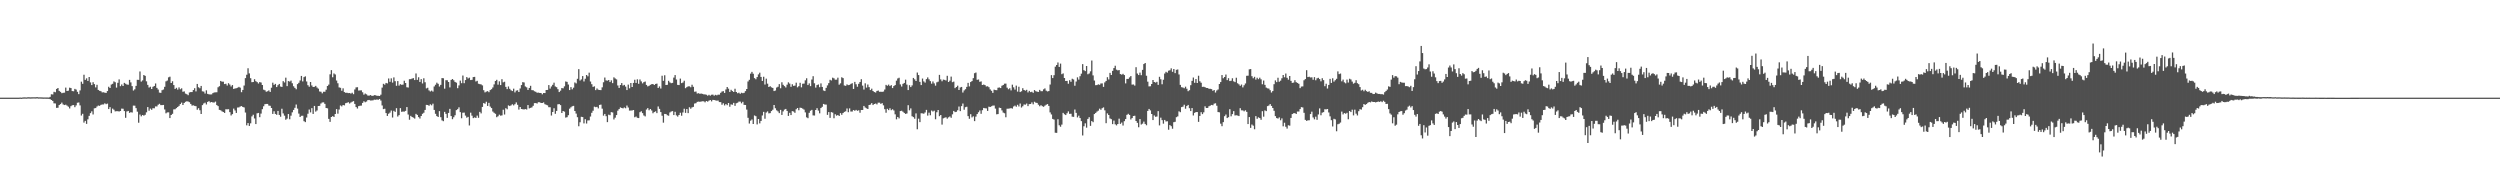 <svg xmlns="http://www.w3.org/2000/svg" width="1920" height="150"><path fill="#4f4f4f" d="M0 75h1v1H0zM1 75h1v1H1zM2 75h1v1H2zM3 75h1v1H3zM4 75h1v1H4zM5 75h1v1H5zM6 75h1v1H6zM7 75h1v1H7zM8 75h1v1H8zM9 75h1v1H9zM10 75h1v1H10zM11 75h1v1H11zM12 75h1v1H12zM13 75h1v1H13zM14 75h1v1H14zM15 74.892h1v1H15zM16 74.986h1v1H16zM17 74.84h1v1H17zM18 74.771h1v1H18zM19 74.78h1v1H19zM20 74.835h1v1H20zM21 74.664h1v1H21zM22 74.709h1v1H22zM23 74.757h1v1H23zM24 74.707h1v1H24zM25 74.696h1v1H25zM26 74.686h1v1H26zM27 74.723h1v1H27zM28 74.57h1v1H28zM29 74.757h1v1H29zM30 74.744h1v1H30zM31 74.773h1v1H31zM32 74.819h1v1H32zM33 74.854h1v1H33zM34 74.847h1v1H34zM35 74.858h1v1H35zM36 74.856h1v1H36zM37 74.915h1v1H37zM38 74.4h1v1.712H38zM39 72.407h1v4.397H39zM40 72.572h1v4.932H40zM41 70.486h1v8.872H41zM42 70.873h1v8.606H42zM43 68.285h1v14.543H43zM44 67.561h1v15.159H44zM45 69.777h1v10.929H45zM46 70.567h1v9.334H46zM47 71.587h1v7.212H47zM48 71.272h1v8.936H48zM49 71.155h1v9.533H49zM50 67.284h1v13.122H50zM51 69.868h1v11.22H51zM52 69.63h1v12.305H52zM53 67.339h1v15.965H53zM54 67.614h1v13.962H54zM55 69.933h1v10.895H55zM56 70.095h1v10.597H56zM57 68.225h1v14.086H57zM58 68.832h1v12.113H58zM59 70.48h1v8.4H59zM60 72.279h1v6.416H60zM61 69.424h1v11.513H61zM62 62.707h1v26.001H62zM63 64.371h1v23.03H63zM64 57.41h1v36.768H64zM65 61.347h1v31.504H65zM66 60.159h1v34.981H66zM67 62.18h1v29.455H67zM68 59.111h1v29.888H68zM69 63.279h1v23.621H69zM70 65.341h1v20.153H70zM71 63.146h1v24.754H71zM72 64.59h1v18.624H72zM73 67.129h1v15.862H73zM74 65.108h1v16.686H74zM75 69.049h1v12.016H75zM76 69.743h1v11.559H76zM77 70.036h1v10.513H77zM78 70.965h1v9.258H78zM79 70.866h1v9.357H79zM80 71.171h1v8.174H80zM81 71.393h1v8.634H81zM82 69.946h1v9.615H82zM83 66.609h1v17.139H83zM84 67.57h1v14.71H84zM85 64.895h1v22.03H85zM86 64.373h1v19.018H86zM87 62.494h1v21.758H87zM88 63.178h1v22.394H88zM89 67.257h1v18.121H89zM90 63.593h1v21.806H90zM91 61.002h1v24.635H91zM92 66.186h1v19.048H92zM93 64.886h1v18.498H93zM94 66.039h1v17.487H94zM95 63.652h1v21.673H95zM96 64.297h1v26.171H96zM97 64.922h1v20.678H97zM98 65.085h1v20.089H98zM99 61.338h1v25.347H99zM100 63.297h1v22.886H100zM101 66.138h1v20.286H101zM102 69.553h1v11.559H102zM103 68.587h1v12.566H103zM104 65.925h1v17.1H104zM105 61.299h1v24.472H105zM106 61.315h1v32.928H106zM107 54.865h1v33.088H107zM108 62.659h1v26.69H108zM109 61.768h1v26.571H109zM110 57.596h1v31.261H110zM111 58.246h1v29.922H111zM112 62.441h1v23.854H112zM113 65.202h1v17.031H113zM114 67.202h1v17.865H114zM115 66.6h1v16.814H115zM116 68.351h1v15.981H116zM117 66.653h1v16.441H117zM118 66.064h1v17.127H118zM119 64.119h1v17.578H119zM120 67.458h1v14.282H120zM121 68.745h1v11.685H121zM122 71.132h1v8.563H122zM123 71.347h1v9.4H123zM124 69.253h1v11.501H124zM125 68.77h1v11.81H125zM126 66.657h1v17.43H126zM127 62.487h1v24.527H127zM128 61.874h1v24.429H128zM129 59.379h1v26.889H129zM130 58.882h1v31.785H130zM131 63.766h1v24.573H131zM132 62.409h1v24.981H132zM133 65.346h1v18.679H133zM134 68.301h1v15.621H134zM135 67.447h1v15.612H135zM136 68.8h1v13.401H136zM137 67.124h1v14.177H137zM138 68.557h1v11.392H138zM139 67.815h1v10.984H139zM140 70.448h1v10.172H140zM141 70.203h1v8.869H141zM142 71.906h1v6.281H142zM143 72.35h1v5.413H143zM144 73.112h1v4.871H144zM145 71.013h1v7.485H145zM146 70.711h1v9.117H146zM147 70.72h1v10.389H147zM148 69.184h1v11.721H148zM149 67.724h1v13.557H149zM150 70.191h1v11.385H150zM151 64.444h1v19.837H151zM152 67.026h1v16.079H152zM153 67.77h1v16.889H153zM154 65.991h1v21.568H154zM155 70.132h1v10.595H155zM156 70.342h1v9.114H156zM157 71.848h1v6.976H157zM158 69.365h1v10.888H158zM159 72.068h1v6.196H159zM160 72.427h1v5.241H160zM161 72.533h1v6.182H161zM162 72.48h1v5.853H162zM163 71.51h1v7.198H163zM164 71.001h1v7.723H164zM165 70.93h1v7.102H165zM166 70.876h1v9.824H166zM167 67.01h1v14.516H167zM168 66.225h1v18.132H168zM169 62.139h1v22.541H169zM170 62.737h1v22.776H170zM171 62.743h1v23.25H171zM172 64.57h1v22.177H172zM173 64.327h1v19.602H173zM174 65.668h1v18.315H174zM175 63.904h1v19.963H175zM176 64.931h1v21.197H176zM177 66.399h1v22.303H177zM178 65.307h1v22.323H178zM179 68.285h1v15.136H179zM180 67.941h1v16.88H180zM181 67.758h1v18.952H181zM182 67.401h1v15.193H182zM183 66.714h1v15.768H183zM184 67.335h1v14.491H184zM185 70.814h1v10.643H185zM186 69.051h1v13.143H186zM187 65.696h1v16.823H187zM188 60.006h1v26.4H188zM189 57.406h1v38.83H189zM190 52.444h1v42.067H190zM191 56.36h1v40.343H191zM192 60.077h1v34.633H192zM193 63.153h1v26.221H193zM194 62.968h1v25.152H194zM195 60.83h1v30.147H195zM196 62.373h1v32.886H196zM197 63.091h1v23.969H197zM198 64.156h1v22.582H198zM199 63.034h1v26.974H199zM200 63.377h1v23.843H200zM201 65.273h1v18.611H201zM202 68.845h1v12.751H202zM203 69.312h1v10.703H203zM204 70.475h1v9.352H204zM205 70.079h1v9.751H205zM206 69.406h1v11.721H206zM207 70.585h1v10.659H207zM208 67.387h1v15.564H208zM209 63.506h1v24.012H209zM210 65.156h1v20.284H210zM211 64.398h1v23.09H211zM212 66.843h1v21.314H212zM213 65.456h1v19.753H213zM214 64.471h1v23.813H214zM215 66.447h1v23.2H215zM216 66.763h1v16.729H216zM217 62.318h1v24.747H217zM218 63.309h1v25.521H218zM219 59.624h1v32.348H219zM220 66.172h1v24.91H220zM221 62.276h1v25.301H221zM222 62.695h1v28.883H222zM223 61.878h1v26.933H223zM224 63.95h1v22.332H224zM225 66.229h1v18.224H225zM226 67.472h1v15.333H226zM227 68.578h1v11.691H227zM228 64.613h1v18.791H228zM229 63.577h1v23.678H229zM230 61.814h1v28.05H230zM231 58.312h1v30.6H231zM232 62.528h1v26.377H232zM233 59.241h1v33.864H233zM234 58.621h1v35.189H234zM235 62.588h1v27.677H235zM236 65.451h1v21.877H236zM237 66.589h1v17.53H237zM238 62.965h1v23.369H238zM239 65.659h1v17.377H239zM240 66.82h1v20.7H240zM241 66.673h1v14.678H241zM242 65.945h1v19.751H242zM243 67.241h1v17.583H243zM244 68.09h1v13.303H244zM245 70.239h1v11.09H245zM246 70.473h1v9.018H246zM247 71.674h1v7.002H247zM248 70.457h1v8.139H248zM249 70.45h1v9.323H249zM250 68.855h1v14.106H250zM251 66.039h1v17.164H251zM252 64.982h1v26.322H252zM253 57.101h1v36.484H253zM254 53.858h1v35.992H254zM255 59.356h1v29.812H255zM256 56.419h1v33.367H256zM257 57.179h1v30.352H257zM258 61.858h1v21.961H258zM259 63.963h1v23.353H259zM260 67.142h1v16.96H260zM261 67.419h1v13.598H261zM262 69.667h1v12.037H262zM263 67.827h1v12.797H263zM264 70.686h1v10.245H264zM265 71.265h1v7.979H265zM266 71.244h1v7.709H266zM267 71.507h1v6.958H267zM268 71.429h1v8.082H268zM269 71.862h1v6.862H269zM270 71.226h1v6.921H270zM271 72.338h1v5.338H271zM272 68.687h1v11.117H272zM273 67.136h1v15.072H273zM274 66.946h1v16.393H274zM275 69.55h1v11.971H275zM276 69.436h1v11.781H276zM277 69.356h1v11.762H277zM278 70.885h1v8.178H278zM279 72.686h1v5.097H279zM280 71.846h1v6.67H280zM281 72.427h1v5.528H281zM282 73.363h1v3.541H282zM283 73.496h1v3.234H283zM284 73.02h1v4.177H284zM285 73.531h1v3.646H285zM286 73.613h1v3.454H286zM287 73.075h1v3.49H287zM288 73.176h1v3.477H288zM289 73.553h1v2.829H289zM290 73.567h1v3.085H290zM291 73.707h1v2.339H291zM292 72.716h1v4.5H292zM293 67.291h1v13.724H293zM294 64.339h1v19.492H294zM295 65.021h1v18.492H295zM296 63.673h1v23.179H296zM297 64.062h1v24.992H297zM298 60.281h1v27.056H298zM299 62.842h1v23.66H299zM300 60.146h1v24.758H300zM301 63.457h1v26.828H301zM302 59.422h1v25.69H302zM303 62.37h1v23.525H303zM304 65.895h1v17.208H304zM305 62.247h1v27.26H305zM306 65.755h1v22.683H306zM307 64.65h1v18.4H307zM308 65.126h1v20.721H308zM309 64.975h1v20.691H309zM310 61.986h1v23.74H310zM311 63.739h1v21.417H311zM312 67.001h1v15.244H312zM313 67.241h1v20.726H313zM314 60.821h1v31.149H314zM315 60.775h1v28.217H315zM316 60.322h1v29.515H316zM317 60.02h1v30.357H317zM318 61.501h1v29.583H318zM319 56.435h1v31.034H319zM320 61.361h1v26.915H320zM321 59.344h1v30.627H321zM322 62.908h1v28.144H322zM323 60.77h1v28.338H323zM324 64.103h1v23.291H324zM325 60.086h1v26.487H325zM326 63.203h1v21.231H326zM327 67.893h1v12.65H327zM328 67.355h1v13.289H328zM329 69.411h1v11.865H329zM330 70.237h1v9.915H330zM331 69.559h1v11.318H331zM332 70.354h1v9.249H332zM333 66.422h1v17.986H333zM334 65.064h1v22.355H334zM335 63.483h1v25.674H335zM336 64.384h1v25.466H336zM337 66.465h1v18.897H337zM338 65.179h1v24.846H338zM339 59.944h1v32.525H339zM340 60.111h1v32.992H340zM341 68.115h1v17.803H341zM342 61.617h1v25.811H342zM343 61.62h1v28.899H343zM344 62.972h1v23.758H344zM345 67.122h1v16.493H345zM346 61.393h1v27.727H346zM347 60.67h1v30.897H347zM348 61.654h1v28.389H348zM349 62.926h1v25.592H349zM350 63.51h1v21.073H350zM351 67.76h1v16.091H351zM352 65.598h1v16.855H352zM353 61.897h1v24.216H353zM354 63.899h1v26.931H354zM355 58.01h1v28.549H355zM356 63.876h1v22.612H356zM357 61.487h1v27.301H357zM358 59.168h1v31.204H358zM359 60.244h1v29.528H359zM360 59.642h1v36.722H360zM361 61.482h1v25.061H361zM362 61.301h1v27.521H362zM363 59.209h1v31.54H363zM364 59.013h1v31.126H364zM365 62.547h1v28.039H365zM366 62.064h1v26.706H366zM367 64.297h1v26.159H367zM368 64.627h1v21.268H368zM369 64.824h1v22.266H369zM370 65.598h1v16.523H370zM371 69.25h1v9.918H371zM372 70.96h1v8.693H372zM373 70.363h1v7.768H373zM374 69.967h1v11.369H374zM375 70.832h1v8.187H375zM376 69.164h1v12.68H376zM377 68.53h1v14.477H377zM378 67.165h1v18.473H378zM379 64.833h1v21.806H379zM380 62.222h1v25.193H380zM381 61.267h1v28.725H381zM382 65.041h1v24.266H382zM383 62.446h1v25.615H383zM384 65.325h1v23.52H384zM385 60.814h1v27.819H385zM386 63.21h1v21.073H386zM387 62.769h1v25.203H387zM388 66.726h1v16.352H388zM389 68.477h1v15.464H389zM390 66.392h1v14.552H390zM391 68.195h1v13.284H391zM392 69.34h1v11.63H392zM393 69.942h1v10.151H393zM394 68.088h1v12.861H394zM395 70.983h1v9.066H395zM396 69.58h1v9.052H396zM397 69.333h1v11.147H397zM398 70.681h1v13.481H398zM399 67.948h1v14.232H399zM400 65.353h1v18.336H400zM401 63.08h1v20.858H401zM402 63.313h1v20.737H402zM403 66.422h1v17.322H403zM404 67.056h1v17.047H404zM405 69.09h1v11.579H405zM406 67.554h1v15.708H406zM407 65.877h1v16.94H407zM408 69.241h1v13.236H408zM409 69.317h1v11.932H409zM410 70.116h1v9.094H410zM411 70.525h1v8.627H411zM412 71.214h1v8.286H412zM413 71.098h1v7.375H413zM414 71.386h1v7.178H414zM415 71.409h1v7.677H415zM416 72.457h1v6.645H416zM417 71.423h1v7.194H417zM418 71.484h1v8.549H418zM419 69.097h1v11.387H419zM420 69.051h1v11.831H420zM421 65.355h1v16.988H421zM422 68.049h1v14.326H422zM423 66.408h1v22.314H423zM424 65.137h1v20.858H424zM425 63.499h1v19.631H425zM426 66.385h1v21.025H426zM427 66.959h1v18.258H427zM428 68.507h1v11.618H428zM429 70.708h1v9.203H429zM430 69.64h1v11.085H430zM431 67.625h1v19.165H431zM432 67.829h1v17.411H432zM433 66.282h1v19.49H433zM434 62.549h1v27.789H434zM435 62.867h1v27.139H435zM436 64.922h1v23.539H436zM437 69.157h1v14.282H437zM438 66.93h1v15.498H438zM439 68.603h1v12.989H439zM440 67.351h1v13.957H440zM441 63.348h1v21.902H441zM442 64.039h1v23.202H442zM443 60.528h1v29.478H443zM444 53.085h1v43.877H444zM445 61.855h1v32.035H445zM446 61.002h1v28.682H446zM447 58.415h1v31.483H447zM448 62.59h1v32.181H448zM449 60.457h1v31.083H449zM450 57.594h1v37.258H450zM451 58.642h1v33.875H451zM452 55.822h1v36.578H452zM453 62.638h1v26.864H453zM454 64.652h1v21.968H454zM455 66.689h1v18.329H455zM456 66.28h1v15.617H456zM457 69.2h1v13.145H457zM458 67.953h1v14.122H458zM459 68.898h1v14.358H459zM460 69.099h1v11.485H460zM461 69.237h1v11.083H461zM462 67.046h1v16.425H462zM463 63.171h1v25.644H463zM464 59.53h1v27.977H464zM465 61.723h1v27.505H465zM466 61.972h1v31.804H466zM467 61.416h1v26.651H467zM468 63.039h1v25.425H468zM469 61.695h1v24.417H469zM470 63.867h1v22.515H470zM471 59.381h1v32.39H471zM472 60.267h1v30.105H472zM473 60.995h1v27.359H473zM474 65.639h1v19.336H474zM475 67.52h1v16.23H475zM476 65.259h1v17.205H476zM477 63.773h1v19.167H477zM478 65.673h1v17.569H478zM479 65.154h1v17.356H479zM480 66.522h1v16.635H480zM481 69.175h1v11.895H481zM482 64.989h1v17.581H482zM483 67.854h1v17.063H483zM484 63.769h1v21.119H484zM485 66.804h1v18.018H485zM486 63.702h1v20.771H486zM487 61.26h1v28.819H487zM488 63.698h1v25.818H488zM489 60.91h1v29.558H489zM490 64.346h1v26.306H490zM491 61.018h1v25.134H491zM492 62.503h1v22.941H492zM493 64.034h1v22.847H493zM494 63.084h1v25.617H494zM495 62.597h1v26.812H495zM496 65.22h1v18.892H496zM497 66.373h1v16.67H497zM498 65.888h1v18.787H498zM499 65.149h1v18.583H499zM500 64.666h1v20.176H500zM501 64.526h1v22.458H501zM502 65.257h1v20.806H502zM503 64.481h1v21.016H503zM504 64.227h1v22.664H504zM505 67.541h1v14.209H505zM506 66.367h1v17.253H506zM507 67.973h1v18.082H507zM508 58.179h1v30.698H508zM509 62.052h1v32.142H509zM510 57.82h1v29.657H510zM511 65.291h1v22.323H511zM512 65.135h1v23.401H512zM513 62.077h1v26.786H513zM514 63.3h1v23.062H514zM515 63.881h1v21.774H515zM516 63.627h1v21.714H516zM517 59.594h1v28.782H517zM518 57.644h1v28.199H518zM519 61.086h1v27.555H519zM520 65.154h1v24.392H520zM521 65.327h1v22.973H521zM522 60.374h1v26.214H522zM523 63.849h1v25.038H523zM524 63.405h1v22.955H524zM525 62h1v21.499H525zM526 67.719h1v18.961H526zM527 66.907h1v16.871H527zM528 66.3h1v20.588H528zM529 66.312h1v16.061H529zM530 67.005h1v16.516H530zM531 65.053h1v17.432H531zM532 66.678h1v15.42H532zM533 70.434h1v9.105H533zM534 70.28h1v8.981H534zM535 71.853h1v6.384H535zM536 71.59h1v6.45H536zM537 72.054h1v6.148H537zM538 71.839h1v6.152H538zM539 72.066h1v5.686H539zM540 72.457h1v5.386H540zM541 72.496h1v6.079H541zM542 72.736h1v4.843H542zM543 73.464h1v4.624H543zM544 72.787h1v4.523H544zM545 73.45h1v3.353H545zM546 72.768h1v5.09H546zM547 72.636h1v4.042H547zM548 73.469h1v3.31H548zM549 72.803h1v4.328H549zM550 73.194h1v4.099H550zM551 72.695h1v4.498H551zM552 72.686h1v5.697H552zM553 71.26h1v7.173H553zM554 70.294h1v10.149H554zM555 69.992h1v9.329H555zM556 71.393h1v9.599H556zM557 68.687h1v11.234H557zM558 66.804h1v13.978H558zM559 68.108h1v10.975H559zM560 70.58h1v11.389H560zM561 68.946h1v11.229H561zM562 69.962h1v10.492H562zM563 70.66h1v8.352H563zM564 68.15h1v13.14H564zM565 70.667h1v8.62H565zM566 71.647h1v7.249H566zM567 71.18h1v6.86H567zM568 72.054h1v5.976H568zM569 71.242h1v8.109H569zM570 71.583h1v6.596H570zM571 71.29h1v9.226H571zM572 69.974h1v10.645H572zM573 68.367h1v15.823H573zM574 62.54h1v27.91H574zM575 61.276h1v33.582H575zM576 56.6h1v36.07H576zM577 55.204h1v36.546H577zM578 56.653h1v38.556H578zM579 60.031h1v28.65H579zM580 60.899h1v28.354H580zM581 59.207h1v36.356H581zM582 57.113h1v34.262H582zM583 55.82h1v38.968H583zM584 59.084h1v33.809H584zM585 62.16h1v26.519H585zM586 58.939h1v26.981H586zM587 64.931h1v26.26H587zM588 60.404h1v26.043H588zM589 64.279h1v21.261H589zM590 66.831h1v20.234H590zM591 66.181h1v20.726H591zM592 67.092h1v18.228H592zM593 67.529h1v16.734H593zM594 69.919h1v10.723H594zM595 69.548h1v13.607H595zM596 67.25h1v17.507H596zM597 66.591h1v18.947H597zM598 64.634h1v22.259H598zM599 67.774h1v16.61H599zM600 63.199h1v25.056H600zM601 65.117h1v20.444H601zM602 66.161h1v18.018H602zM603 67.184h1v16.493H603zM604 65.016h1v20.195H604zM605 63.21h1v25.839H605zM606 64.229h1v22.408H606zM607 66.666h1v21.698H607zM608 64.725h1v20.641H608zM609 65.943h1v19.707H609zM610 65.737h1v20.888H610zM611 63.492h1v20.403H611zM612 67.056h1v15.878H612zM613 66.211h1v18.48H613zM614 63.57h1v19.112H614zM615 67.049h1v15.834H615zM616 64.3h1v19.16H616zM617 64.22h1v19.954H617zM618 61.693h1v24.651H618zM619 60.114h1v29.973H619zM620 65.327h1v25.438H620zM621 64.03h1v22.612H621zM622 66.126h1v18.927H622zM623 61.073h1v23.319H623zM624 58.546h1v30.092H624zM625 63.931h1v24.793H625zM626 67.278h1v17.178H626zM627 65.355h1v17.739H627zM628 64.886h1v20.043H628zM629 66.959h1v20.064H629zM630 64.032h1v18.945H630zM631 66.747h1v15.255H631zM632 69.486h1v10.341H632zM633 69.962h1v10.33H633zM634 67.486h1v12.863H634zM635 65.565h1v22.641H635zM636 63.821h1v22.243H636zM637 61.299h1v29.238H637zM638 61.803h1v24.33H638zM639 59.624h1v26.848H639zM640 60.148h1v30.7H640zM641 61.258h1v26.507H641zM642 61.187h1v27.649H642zM643 59.631h1v28.7H643zM644 65.009h1v24.083H644zM645 63.979h1v22.93H645zM646 59.333h1v28.851H646zM647 59.981h1v26.828H647zM648 65.63h1v20.295H648zM649 65.929h1v19.572H649zM650 64.835h1v18.487H650zM651 65.403h1v20.79H651zM652 65.199h1v18.057H652zM653 64.398h1v21.245H653zM654 63.885h1v21.799H654zM655 68.287h1v16.219H655zM656 62.867h1v22.218H656zM657 64.728h1v19.631H657zM658 66.602h1v18.505H658zM659 64.375h1v20.307H659zM660 62.986h1v23.593H660zM661 60.809h1v23.671H661zM662 65.758h1v18.716H662zM663 68.742h1v12.614H663zM664 64.005h1v18.558H664zM665 67.262h1v15.921H665zM666 64.911h1v18.803H666zM667 66.909h1v13.747H667zM668 69.157h1v11.202H668zM669 68.111h1v11.099H669zM670 69.884h1v10.813H670zM671 70.727h1v9.144H671zM672 71.072h1v8.455H672zM673 69.823h1v10.378H673zM674 69.509h1v9.322H674zM675 70.514h1v8.331H675zM676 70.468h1v9.304H676zM677 70.532h1v8.659H677zM678 70.278h1v10.639H678zM679 68.768h1v15.12H679zM680 65.156h1v21.424H680zM681 65.868h1v17.711H681zM682 64.973h1v19.615H682zM683 66.083h1v17.054H683zM684 65.371h1v19.263H684zM685 67.657h1v16.246H685zM686 66.117h1v18.743H686zM687 65.332h1v22.461H687zM688 61.972h1v29.652H688zM689 60.276h1v29.597H689zM690 59.692h1v31.231H690zM691 64.833h1v20.49H691zM692 66.465h1v18.604H692zM693 64.389h1v21.442H693zM694 63.718h1v23.003H694zM695 61.198h1v26.32H695zM696 64.986h1v22.131H696zM697 69.17h1v11.63H697zM698 65.453h1v19.272H698zM699 66.882h1v16.361H699zM700 65.565h1v23.733H700zM701 59.846h1v30.112H701zM702 60.905h1v30.284H702zM703 62.199h1v24.88H703zM704 55.712h1v43.559H704zM705 57.646h1v33.477H705zM706 62.851h1v30.959H706zM707 65.332h1v21.643H707zM708 60.338h1v26.743H708zM709 62.528h1v24.818H709zM710 63.423h1v22.973H710zM711 60.773h1v23.589H711zM712 59.445h1v29.355H712zM713 60.919h1v25.615H713zM714 62.288h1v26.219H714zM715 64.243h1v20.636H715zM716 62.558h1v23.113H716zM717 64.071h1v20.897H717zM718 65.815h1v25.761H718zM719 63.215h1v23.014H719zM720 62.743h1v21.717H720zM721 57.491h1v31.739H721zM722 60.995h1v27.315H722zM723 62.389h1v33.319H723zM724 61.125h1v29.764H724zM725 61.315h1v29.103H725zM726 61.787h1v28.263H726zM727 58.2h1v32.948H727zM728 62.963h1v27.155H728zM729 61.947h1v27.482H729zM730 58.827h1v31.655H730zM731 63.137h1v24.658H731zM732 62.659h1v22.515H732zM733 67.71h1v18.421H733zM734 66.795h1v19.075H734zM735 65.783h1v18.899H735zM736 69.115h1v12.715H736zM737 67.17h1v18.187H737zM738 66.765h1v14.722H738zM739 71.066h1v8.464H739zM740 69.411h1v14.857H740zM741 68.493h1v13.811H741zM742 66.712h1v15.262H742zM743 63.631h1v25.576H743zM744 66.371h1v24.852H744zM745 63.007h1v24.69H745zM746 62.263h1v27.899H746zM747 59.981h1v29.352H747zM748 56.216h1v36.809H748zM749 55.696h1v33.831H749zM750 61.279h1v26.322H750zM751 61.013h1v25.196H751zM752 62.833h1v22.005H752zM753 62.537h1v24.862H753zM754 65.263h1v19.352H754zM755 64.938h1v17.961H755zM756 65.307h1v17.86H756zM757 66.396h1v16.841H757zM758 66.248h1v18.927H758zM759 66.982h1v14.939H759zM760 68.667h1v13.495H760zM761 69.722h1v11.909H761zM762 71.315h1v9.801H762zM763 68.868h1v12.19H763zM764 69.147h1v14.273H764zM765 69.289h1v18.522H765zM766 67.355h1v20.25H766zM767 67.17h1v15.532H767zM768 67.63h1v15.29H768zM769 65.838h1v18.933H769zM770 65.27h1v21.206H770zM771 64.236h1v22.758H771zM772 64.227h1v25.825H772zM773 67.323h1v16.21H773zM774 68.546h1v14.923H774zM775 67.763h1v15.544H775zM776 69.434h1v13.603H776zM777 65.041h1v18.352H777zM778 67.049h1v14.715H778zM779 68.834h1v12.28H779zM780 65.717h1v16.242H780zM781 70.374h1v10.114H781zM782 66.621h1v15.136H782zM783 70.708h1v8.782H783zM784 70.079h1v12.532H784zM785 67.717h1v13.916H785zM786 69.109h1v11.128H786zM787 69.614h1v10.778H787zM788 68.976h1v10.563H788zM789 70.981h1v10.524H789zM790 69.795h1v10.165H790zM791 70.741h1v9.119H791zM792 70.454h1v8.183H792zM793 71.246h1v8.892H793zM794 69.147h1v8.986H794zM795 70.054h1v8.789H795zM796 70.409h1v8.65H796zM797 70.61h1v9.817H797zM798 69.024h1v12.612H798zM799 70.042h1v10.776H799zM800 70.029h1v11.529H800zM801 68.616h1v13.399H801zM802 67.905h1v13.239H802zM803 69.621h1v10.81H803zM804 70.269h1v9.659H804zM805 69.955h1v11.408H805zM806 64.941h1v21.376H806zM807 57.687h1v30.231H807zM808 59.956h1v31.382H808zM809 57.735h1v34.095H809zM810 51.21h1v50.749H810zM811 49.94h1v52.09H811zM812 47.958h1v43.646H812zM813 51.425h1v44.761H813zM814 48.839h1v48.512H814zM815 57.001h1v38.675H815zM816 56.371h1v30.302H816zM817 59.908h1v27.835H817zM818 62.201h1v26.18H818zM819 62.109h1v24.887H819zM820 64.314h1v21.238H820zM821 61.606h1v25.862H821zM822 62.83h1v24.498H822zM823 60.457h1v29.16H823zM824 61.024h1v28.755H824zM825 65.863h1v18.281H825zM826 62.611h1v24.095H826zM827 59.37h1v30.771H827zM828 61.141h1v27.677H828zM829 58.507h1v32.17H829zM830 56.559h1v36.473H830zM831 49.271h1v54.77H831zM832 53.938h1v43.026H832zM833 54.632h1v40.071H833zM834 50.684h1v47.388H834zM835 57.042h1v34.278H835zM836 56.408h1v33.6H836zM837 54.794h1v41.847H837zM838 46.493h1v46.468H838zM839 57.884h1v35.946H839zM840 61.842h1v25.754H840zM841 65.408h1v21.316H841zM842 65.353h1v20.334H842zM843 64.762h1v20.254H843zM844 65.151h1v18.286H844zM845 64.098h1v20.222H845zM846 64.041h1v19.039H846zM847 66.721h1v15.74H847zM848 63.3h1v21.431H848zM849 62.16h1v32.445H849zM850 59.301h1v27.782H850zM851 61.045h1v27.29H851zM852 55.957h1v35.049H852zM853 57.58h1v33.987H853zM854 54.403h1v40.918H854zM855 52.263h1v40.362H855zM856 50.459h1v45.038H856zM857 53.501h1v42.806H857zM858 54.089h1v41.135H858zM859 53.812h1v37.336H859zM860 56.898h1v38.228H860zM861 57.323h1v36.777H861zM862 56.683h1v39.716H862zM863 57.644h1v35.422H863zM864 64.055h1v27.375H864zM865 60.638h1v27.578H865zM866 60.592h1v26.789H866zM867 59.443h1v28.812H867zM868 58.424h1v33.335H868zM869 64.966h1v25.695H869zM870 64.867h1v24.218H870zM871 65.726h1v23.145H871zM872 51.597h1v41.334H872zM873 56.499h1v37.865H873zM874 57.662h1v40.085H874zM875 55.753h1v35.688H875zM876 57.731h1v37.936H876zM877 53.652h1v41.348H877zM878 49.228h1v44.177H878zM879 48.365h1v46.818H879zM880 58.179h1v38.016H880zM881 62.732h1v22.467H881zM882 66.353h1v17.292H882zM883 66.234h1v18.542H883zM884 64.513h1v23.051H884zM885 61.423h1v30.774H885zM886 62.991h1v25.672H886zM887 63.455h1v26.269H887zM888 62.844h1v26.631H888zM889 65.181h1v20.172H889zM890 59.006h1v37.288H890zM891 60.853h1v29.506H891zM892 64.709h1v27.549H892zM893 61.253h1v33.738H893zM894 56.451h1v35.674H894zM895 55.142h1v38.137H895zM896 55.797h1v37.329H896zM897 54.254h1v45.404H897zM898 53.966h1v42.087H898zM899 52.492h1v44.408H899zM900 55.126h1v43.724H900zM901 52.975h1v40.87H901zM902 56.142h1v37.377H902zM903 53.613h1v36.413H903zM904 53.334h1v36.038H904zM905 57.179h1v28.318H905zM906 65.163h1v20.987H906zM907 66.95h1v15.319H907zM908 67.252h1v14.658H908zM909 67.767h1v12.644H909zM910 66.575h1v16.954H910zM911 68.154h1v13.301H911zM912 70.02h1v10.586H912zM913 69.294h1v13.779H913zM914 65.435h1v19.87H914zM915 62.125h1v20.895H915zM916 59.555h1v29.107H916zM917 63.577h1v23.122H917zM918 60.651h1v25.397H918zM919 63.766h1v22.28H919zM920 58.168h1v35.429H920zM921 62.407h1v26.629H921zM922 63.54h1v22.616H922zM923 66.694h1v20.968H923zM924 66.598h1v19.693H924zM925 66.946h1v14.726H925zM926 67.557h1v15.39H926zM927 67.593h1v15.299H927zM928 68.204h1v13.404H928zM929 68.2h1v12.93H929zM930 68.429h1v12.163H930zM931 69.731h1v11.112H931zM932 69.125h1v10.485H932zM933 71.04h1v8.276H933zM934 69.456h1v11.73H934zM935 68.701h1v17.359H935zM936 64.508h1v21.776H936zM937 63.043h1v31.914H937zM938 57.648h1v39.275H938zM939 60.114h1v33.69H939zM940 59.129h1v30.128H940zM941 57.241h1v30.712H941zM942 61.517h1v29.167H942zM943 60.036h1v29.979H943zM944 62.283h1v21.582H944zM945 62.011h1v27.308H945zM946 60.109h1v27.56H946zM947 62.466h1v22.886H947zM948 63.066h1v25.596H948zM949 59.695h1v28.844H949zM950 63.956h1v24.765H950zM951 64.785h1v24.331H951zM952 65.884h1v17.194H952zM953 64.92h1v19.792H953zM954 67.126h1v17.672H954zM955 65.481h1v20.03H955zM956 64.096h1v20.579H956zM957 58.23h1v27.668H957zM958 58.125h1v37.162H958zM959 53.245h1v36.676H959zM960 53.05h1v45.166H960zM961 58.514h1v37.134H961zM962 60.107h1v36.423H962zM963 59.008h1v40.277H963zM964 61.125h1v28.066H964zM965 59.69h1v31.524H965zM966 60.848h1v29.249H966zM967 59.628h1v31.025H967zM968 60.928h1v31.074H968zM969 64.739h1v20.661H969zM970 61.864h1v27.762H970zM971 65.19h1v19.606H971zM972 67.303h1v18.025H972zM973 67.822h1v13.706H973zM974 68.024h1v13.03H974zM975 69.248h1v10.687H975zM976 71.052h1v10.286H976zM977 69.935h1v13.028H977zM978 64.68h1v20.41H978zM979 61.736h1v27.43H979zM980 63.103h1v27.574H980zM981 59.688h1v31.419H981zM982 62.782h1v27.356H982zM983 61.951h1v30.433H983zM984 60.095h1v30.845H984zM985 57.623h1v39.382H985zM986 59.344h1v34.933H986zM987 56.465h1v40.87H987zM988 59.745h1v39.004H988zM989 61.21h1v35.013H989zM990 58.376h1v38.148H990zM991 62.096h1v28.453H991zM992 63.663h1v23.955H992zM993 63.446h1v23.561H993zM994 61.588h1v25.308H994zM995 63.112h1v24.42H995zM996 63.714h1v21.918H996zM997 64.38h1v21.277H997zM998 67.692h1v16.077H998zM999 66.442h1v15.859H999zM1000 66.373h1v16.178H1000zM1001 61.658h1v24.974H1001zM1002 60.736h1v31.312H1002zM1003 53.922h1v38.904H1003zM1004 59.198h1v33.207H1004zM1005 58.942h1v33.406H1005zM1006 59.482h1v28.141H1006zM1007 59.381h1v26.368H1007zM1008 61.253h1v28.938H1008zM1009 59.237h1v32.39H1009zM1010 61.638h1v27.974H1010zM1011 60.18h1v31.82H1011zM1012 59.734h1v28.171H1012zM1013 60.743h1v22.49H1013zM1014 62.448h1v26.088H1014zM1015 60.061h1v26.473H1015zM1016 61.528h1v24.573H1016zM1017 66.216h1v17.675H1017zM1018 64.302h1v19.718H1018zM1019 67.971h1v15.745H1019zM1020 65.224h1v21.138H1020zM1021 60.58h1v28.739H1021zM1022 63.712h1v28.611H1022zM1023 60.132h1v37.018H1023zM1024 62.675h1v28.558H1024zM1025 61.583h1v30.133H1025zM1026 60.509h1v40.284H1026zM1027 54.819h1v40.618H1027zM1028 56.925h1v38.091H1028zM1029 56.499h1v37.588H1029zM1030 62.487h1v23.214H1030zM1031 61.134h1v26.734H1031zM1032 63.24h1v23.603H1032zM1033 64.014h1v23.342H1033zM1034 61.116h1v25.523H1034zM1035 63.387h1v28.233H1035zM1036 60.464h1v24.772H1036zM1037 61.011h1v25.07H1037zM1038 62.654h1v21.591H1038zM1039 64.281h1v24.344H1039zM1040 63.593h1v20.618H1040zM1041 61.617h1v25.69H1041zM1042 63.918h1v24.759H1042zM1043 64.641h1v20.751H1043zM1044 66.859h1v17.004H1044zM1045 69.491h1v14.694H1045zM1046 68.93h1v13.408H1046zM1047 70.09h1v9.837H1047zM1048 68.909h1v11.63H1048zM1049 69.969h1v9.934H1049zM1050 70.624h1v8.32H1050zM1051 70.084h1v8.233H1051zM1052 71.292h1v7.359H1052zM1053 71.313h1v6.601H1053zM1054 72.231h1v6.123H1054zM1055 72.13h1v6.214H1055zM1056 71.093h1v7.569H1056zM1057 71.679h1v6.647H1057zM1058 72.141h1v5.839H1058zM1059 72.116h1v6.171H1059zM1060 72.338h1v5.409H1060zM1061 72.285h1v6.136H1061zM1062 72.649h1v4.717H1062zM1063 70.809h1v7.446H1063zM1064 69.857h1v9.991H1064zM1065 68.788h1v10.95H1065zM1066 66.296h1v17.523H1066zM1067 66.721h1v20.364H1067zM1068 61.13h1v26.933H1068zM1069 57.71h1v36.986H1069zM1070 59.633h1v30.405H1070zM1071 58.466h1v38.082H1071zM1072 58.633h1v37.093H1072zM1073 59.656h1v28.148H1073zM1074 64.664h1v21.36H1074zM1075 62.874h1v22.566H1075zM1076 63.327h1v21.966H1076zM1077 63.531h1v24.591H1077zM1078 63.563h1v23.392H1078zM1079 66.14h1v18.734H1079zM1080 66.087h1v18.116H1080zM1081 66.392h1v15.55H1081zM1082 66.987h1v14.182H1082zM1083 65.897h1v16.635H1083zM1084 69.816h1v11.694H1084zM1085 66.916h1v17.606H1085zM1086 60.855h1v27.336H1086zM1087 50.837h1v38.704H1087zM1088 57.264h1v30.341H1088zM1089 54.593h1v42.03H1089zM1090 47.152h1v48.029H1090zM1091 35.255h1v68.649H1091zM1092 40.766h1v65.564H1092zM1093 52.643h1v43.523H1093zM1094 53.229h1v48.499H1094zM1095 53.036h1v44.839H1095zM1096 51.83h1v52.376H1096zM1097 49.384h1v47.253H1097zM1098 54.959h1v41.16H1098zM1099 58.942h1v33.525H1099zM1100 54.73h1v40.023H1100zM1101 56.49h1v39.483H1101zM1102 59.37h1v28.059H1102zM1103 62.334h1v24.699H1103zM1104 63.826h1v23.703H1104zM1105 62.258h1v23.5H1105zM1106 62.082h1v23.175H1106zM1107 63.611h1v22.147H1107zM1108 62.606h1v25.274H1108zM1109 60.983h1v28.59H1109zM1110 56.756h1v34.333H1110zM1111 59.152h1v30.753H1111zM1112 51.883h1v45.683H1112zM1113 50.345h1v54.182H1113zM1114 51.791h1v48.833H1114zM1115 54.888h1v39.265H1115zM1116 49.454h1v43.811H1116zM1117 53.078h1v46.102H1117zM1118 56.213h1v37.537H1118zM1119 59.056h1v36.958H1119zM1120 52.446h1v45.827H1120zM1121 56.905h1v38.4H1121zM1122 58.042h1v32.788H1122zM1123 56.142h1v34.335H1123zM1124 57.033h1v31.952H1124zM1125 60.416h1v27.569H1125zM1126 60.255h1v27.789H1126zM1127 64.764h1v19.011H1127zM1128 62.208h1v25.663H1128zM1129 61.988h1v25.871H1129zM1130 54.597h1v40.97H1130zM1131 55.49h1v41.847H1131zM1132 55.227h1v37.315H1132zM1133 54.369h1v50.84H1133zM1134 52.931h1v39.675H1134zM1135 52.146h1v39.231H1135zM1136 56.696h1v35.685H1136zM1137 59.761h1v33.266H1137zM1138 53.979h1v33.907H1138zM1139 56.225h1v35.475H1139zM1140 59.026h1v33.01H1140zM1141 58.736h1v36.127H1141zM1142 60.02h1v30.673H1142zM1143 54.126h1v38.627H1143zM1144 60.841h1v27.606H1144zM1145 60.253h1v27.455H1145zM1146 62.764h1v24.64H1146zM1147 63.934h1v19.709H1147zM1148 67.159h1v18.656H1148zM1149 68.081h1v15.869H1149zM1150 63.444h1v21.451H1150zM1151 64.05h1v23.642H1151zM1152 66.042h1v20.259H1152zM1153 63.251h1v26.022H1153zM1154 55.847h1v36.031H1154zM1155 56.431h1v45.786H1155zM1156 57.706h1v35.155H1156zM1157 56.756h1v38.38H1157zM1158 56.136h1v37.581H1158zM1159 58.651h1v34.8H1159zM1160 62.862h1v31.74H1160zM1161 61.961h1v29.155H1161zM1162 62.27h1v25.624H1162zM1163 62.553h1v25.159H1163zM1164 61.075h1v26.548H1164zM1165 62.531h1v25.308H1165zM1166 62h1v24.358H1166zM1167 62.222h1v27.311H1167zM1168 63.977h1v22.561H1168zM1169 64.327h1v26.223H1169zM1170 62.363h1v23.465H1170zM1171 61.578h1v25.619H1171zM1172 62.027h1v25.653H1172zM1173 64.396h1v19.588H1173zM1174 62.574h1v23.495H1174zM1175 57.401h1v31.085H1175zM1176 52.602h1v38.972H1176zM1177 57.843h1v34.726H1177zM1178 56.916h1v42.044H1178zM1179 57.484h1v40.785H1179zM1180 60.063h1v35.624H1180zM1181 59.484h1v42.381H1181zM1182 51.675h1v42.449H1182zM1183 56.376h1v35.718H1183zM1184 61.688h1v26.805H1184zM1185 66.09h1v18.38H1185zM1186 66.518h1v17.821H1186zM1187 67.321h1v14.223H1187zM1188 67.733h1v14.106H1188zM1189 65.021h1v18.002H1189zM1190 68.699h1v14.887H1190zM1191 67.884h1v14.607H1191zM1192 68.683h1v14.66H1192zM1193 68.28h1v13.461H1193zM1194 66.678h1v21.586H1194zM1195 62.224h1v23.41H1195zM1196 63.885h1v20.872H1196zM1197 55.332h1v35.347H1197zM1198 62.256h1v27.034H1198zM1199 59.789h1v29.618H1199zM1200 62.851h1v27.482H1200zM1201 60.166h1v30.746H1201zM1202 48.079h1v44.079H1202zM1203 57.211h1v32.621H1203zM1204 60.436h1v28.995H1204zM1205 62.368h1v26.931H1205zM1206 62.714h1v25.219H1206zM1207 62.299h1v25.429H1207zM1208 62.048h1v27.748H1208zM1209 65.808h1v19.419H1209zM1210 64.824h1v19.666H1210zM1211 63.604h1v22.307H1211zM1212 62.725h1v23.909H1212zM1213 65.394h1v16.91H1213zM1214 65.703h1v17.345H1214zM1215 61.224h1v27.439H1215zM1216 55.966h1v35.415H1216zM1217 55.98h1v47.835H1217zM1218 48.564h1v49.137H1218zM1219 43.822h1v66.013H1219zM1220 50.098h1v46.587H1220zM1221 51.329h1v52.559H1221zM1222 56.68h1v36.274H1222zM1223 55.531h1v43.161H1223zM1224 54.696h1v40.359H1224zM1225 53.506h1v39.284H1225zM1226 53.991h1v38.773H1226zM1227 57.147h1v38.235H1227zM1228 53.893h1v41.54H1228zM1229 50.331h1v51.213H1229zM1230 52.217h1v49.737H1230zM1231 58.246h1v36.056H1231zM1232 61.457h1v30.927H1232zM1233 63.371h1v25.521H1233zM1234 60.381h1v29.448H1234zM1235 62.448h1v28.904H1235zM1236 63.741h1v24.997H1236zM1237 57.344h1v31.62H1237zM1238 56.438h1v39.359H1238zM1239 57.523h1v35.953H1239zM1240 52.304h1v50.062H1240zM1241 47.704h1v45.603H1241zM1242 54.504h1v37.475H1242zM1243 52.494h1v47.501H1243zM1244 54.611h1v52.39H1244zM1245 56.131h1v40.343H1245zM1246 59.292h1v37.091H1246zM1247 55.325h1v40.847H1247zM1248 52.67h1v43.767H1248zM1249 60.299h1v38.533H1249zM1250 55.964h1v46.615H1250zM1251 56.028h1v38.869H1251zM1252 52.036h1v39.753H1252zM1253 57.374h1v40.462H1253zM1254 58.212h1v35.798H1254zM1255 61.956h1v24.903H1255zM1256 64.03h1v22.14H1256zM1257 62.334h1v26.235H1257zM1258 57.41h1v33.275H1258zM1259 52.835h1v42.678H1259zM1260 51.144h1v49.835H1260zM1261 57.179h1v46.425H1261zM1262 55.444h1v32.218H1262zM1263 59.976h1v30.041H1263zM1264 52.178h1v41.376H1264zM1265 59.317h1v29.631H1265zM1266 55.797h1v37.251H1266zM1267 57.969h1v31.55H1267zM1268 56.676h1v36.354H1268zM1269 56.234h1v35.949H1269zM1270 56.946h1v35.003H1270zM1271 58.008h1v31.057H1271zM1272 57.138h1v30.375H1272zM1273 60.287h1v29.821H1273zM1274 64.986h1v20.423H1274zM1275 62.801h1v22.543H1275zM1276 65.668h1v22.209H1276zM1277 64.281h1v26.516H1277zM1278 62.027h1v26.136H1278zM1279 58.669h1v32.252H1279zM1280 56.001h1v34.742H1280zM1281 56.087h1v35.074H1281zM1282 57.941h1v35.66H1282zM1283 56.415h1v41.021H1283zM1284 58.91h1v30.659H1284zM1285 57.085h1v39.087H1285zM1286 55.698h1v35.777H1286zM1287 55.554h1v35.2H1287zM1288 57.996h1v39.332H1288zM1289 58.392h1v32.502H1289zM1290 62.73h1v28.265H1290zM1291 63.029h1v28.64H1291zM1292 59.429h1v29.327H1292zM1293 65.202h1v22.152H1293zM1294 63.478h1v24.328H1294zM1295 60.626h1v25.564H1295zM1296 65.923h1v21.508H1296zM1297 65.927h1v21.177H1297zM1298 66.33h1v19.403H1298zM1299 66.016h1v22.545H1299zM1300 64.925h1v20.133H1300zM1301 61.773h1v24.701H1301zM1302 63.542h1v25.036H1302zM1303 64.027h1v23.23H1303zM1304 61.057h1v23.378H1304zM1305 62.874h1v26.713H1305zM1306 61.915h1v25.377H1306zM1307 65.694h1v21.735H1307zM1308 59.642h1v26.281H1308zM1309 63.766h1v22.822H1309zM1310 63.922h1v23.513H1310zM1311 66.847h1v18.37H1311zM1312 68.475h1v15.475H1312zM1313 65.655h1v19.046H1313zM1314 67.79h1v14.202H1314zM1315 66.662h1v16.94H1315zM1316 66.602h1v14.69H1316zM1317 67.447h1v15.379H1317zM1318 65.652h1v16.489H1318zM1319 64.204h1v19.904H1319zM1320 63.322h1v21.907H1320zM1321 65.609h1v21.071H1321zM1322 63.046h1v20.952H1322zM1323 54.261h1v41.019H1323zM1324 60.706h1v34.305H1324zM1325 60.182h1v29.558H1325zM1326 59.409h1v29.293H1326zM1327 59.633h1v29.116H1327zM1328 59.354h1v32.314H1328zM1329 60.983h1v28.482H1329zM1330 61.805h1v32.744H1330zM1331 59.967h1v30.517H1331zM1332 59.871h1v32.463H1332zM1333 51.853h1v42.392H1333zM1334 52.565h1v40.92H1334zM1335 61.011h1v27.704H1335zM1336 63.391h1v23.989H1336zM1337 64.847h1v21.346H1337zM1338 62.842h1v28.819H1338zM1339 64.281h1v23.207H1339zM1340 64.506h1v21.167H1340zM1341 62.682h1v24.404H1341zM1342 60.228h1v26.251H1342zM1343 61.457h1v28.945H1343zM1344 49.931h1v41.279H1344zM1345 42.86h1v57.768H1345zM1346 52.524h1v46.535H1346zM1347 53.448h1v51.465H1347zM1348 41.13h1v62.921H1348zM1349 51.331h1v49.496H1349zM1350 53.22h1v46.619H1350zM1351 57.072h1v34.562H1351zM1352 45.653h1v51.341H1352zM1353 50.819h1v46.693H1353zM1354 56.673h1v37.192H1354zM1355 55.82h1v32.341H1355zM1356 61.37h1v26.4H1356zM1357 59.784h1v35.063H1357zM1358 62.78h1v31.09H1358zM1359 65.806h1v20.018H1359zM1360 63.634h1v22.234H1360zM1361 65.389h1v20.678H1361zM1362 66.959h1v15.388H1362zM1363 65.229h1v19.611H1363zM1364 57.983h1v30.03H1364zM1365 52.625h1v43.328H1365zM1366 47.887h1v48.4H1366zM1367 57.738h1v39.819H1367zM1368 51.883h1v40.302H1368zM1369 55.623h1v47.501H1369zM1370 55.65h1v38.434H1370zM1371 55.756h1v37.592H1371zM1372 47.173h1v52.147H1372zM1373 54.044h1v42.092H1373zM1374 57.259h1v39.698H1374zM1375 52.842h1v43.669H1375zM1376 56.52h1v39.142H1376zM1377 57.367h1v38.45H1377zM1378 55.353h1v47.164H1378zM1379 58.255h1v36.809H1379zM1380 58.662h1v32.499H1380zM1381 61.349h1v28.21H1381zM1382 61.015h1v29.771H1382zM1383 65.257h1v19.464H1383zM1384 62.945h1v24.163H1384zM1385 57.925h1v33.333H1385zM1386 52.915h1v44.585H1386zM1387 51.563h1v46.322H1387zM1388 42.934h1v51.9H1388zM1389 54.714h1v39.874H1389zM1390 54.689h1v37.015H1390zM1391 53.54h1v44.747H1391zM1392 52.098h1v45.212H1392zM1393 56.342h1v38.4H1393zM1394 54.63h1v38.622H1394zM1395 58.55h1v43.832H1395zM1396 59.626h1v38.169H1396zM1397 49.793h1v50.378H1397zM1398 54.451h1v39.796H1398zM1399 50.787h1v41.591H1399zM1400 58.905h1v37.723H1400zM1401 63.167h1v24.509H1401zM1402 64.533h1v22.245H1402zM1403 62.73h1v24.141H1403zM1404 65.95h1v20.611H1404zM1405 62.009h1v26.196H1405zM1406 65.485h1v22.847H1406zM1407 60.839h1v30.071H1407zM1408 60.567h1v26.043H1408zM1409 55.009h1v36.221H1409zM1410 57.717h1v35.468H1410zM1411 56.09h1v41.497H1411zM1412 55.959h1v35.924H1412zM1413 60.809h1v31.138H1413zM1414 58.894h1v42.255H1414zM1415 59.724h1v36.775H1415zM1416 60.853h1v34.896H1416zM1417 55.952h1v33.452H1417zM1418 62.849h1v23.696H1418zM1419 59.631h1v31.211H1419zM1420 64.281h1v24.85H1420zM1421 64.993h1v22.396H1421zM1422 63.936h1v18.798H1422zM1423 66.22h1v18.984H1423zM1424 66.955h1v16.775H1424zM1425 63.936h1v19.103H1425zM1426 68.186h1v15.024H1426zM1427 67.232h1v16.919H1427zM1428 63.4h1v20.439H1428zM1429 60.37h1v25.825H1429zM1430 61.345h1v27.908H1430zM1431 60.32h1v28.675H1431zM1432 61.423h1v24.841H1432zM1433 62.233h1v24.591H1433zM1434 62.899h1v27.688H1434zM1435 64.314h1v23.857H1435zM1436 63.483h1v21.742H1436zM1437 68.937h1v14.182H1437zM1438 68.404h1v14.104H1438zM1439 67.742h1v13.928H1439zM1440 65.852h1v17.176H1440zM1441 67.229h1v16.198H1441zM1442 69.37h1v13.415H1442zM1443 69.115h1v13.864H1443zM1444 68.612h1v12.014H1444zM1445 69.99h1v9.689H1445zM1446 69.724h1v9.689H1446zM1447 68.891h1v12.259H1447zM1448 69.006h1v12.667H1448zM1449 64.762h1v20.881H1449zM1450 65.009h1v18.309H1450zM1451 63.435h1v25.342H1451zM1452 64.032h1v26.69H1452zM1453 60.477h1v27.455H1453zM1454 64.14h1v24.191H1454zM1455 62.476h1v27.388H1455zM1456 61.842h1v26.828H1456zM1457 58.759h1v28.645H1457zM1458 61.761h1v22.323H1458zM1459 64.471h1v18.647H1459zM1460 62.734h1v23.374H1460zM1461 62.553h1v25.203H1461zM1462 61.846h1v34.012H1462zM1463 60.507h1v33.598H1463zM1464 61.349h1v30.364H1464zM1465 62.212h1v28.393H1465zM1466 62.576h1v24.715H1466zM1467 62.556h1v23.52H1467zM1468 62.975h1v25.386H1468zM1469 64.245h1v18.624H1469zM1470 64.343h1v23.905H1470zM1471 59.145h1v28.693H1471zM1472 60.862h1v28.565H1472zM1473 56.934h1v37.356H1473zM1474 57.285h1v39.112H1474zM1475 56.957h1v40.666H1475zM1476 57.289h1v39.838H1476zM1477 55.602h1v45.569H1477zM1478 56.039h1v40.385H1478zM1479 53.08h1v47.835H1479zM1480 54.76h1v46.606H1480zM1481 48.47h1v49.261H1481zM1482 54.561h1v39.073H1482zM1483 52.908h1v41.245H1483zM1484 56.994h1v40.485H1484zM1485 47.942h1v47.219H1485zM1486 54.268h1v37.15H1486zM1487 53.362h1v39.721H1487zM1488 56.394h1v36.619H1488zM1489 52.883h1v37.004H1489zM1490 56.046h1v37.111H1490zM1491 59.612h1v34.456H1491zM1492 56.12h1v39.004H1492zM1493 57.113h1v36.571H1493zM1494 48.358h1v45.814H1494zM1495 54.284h1v39.249H1495zM1496 58.186h1v39.808H1496zM1497 50.896h1v54.374H1497zM1498 52.4h1v45.873H1498zM1499 57.802h1v37.759H1499zM1500 51.892h1v42.254H1500zM1501 56.408h1v37.997H1501zM1502 52.103h1v44.594H1502zM1503 53.213h1v39.574H1503zM1504 60.656h1v40.824H1504zM1505 57.513h1v29.874H1505zM1506 61.224h1v25.12H1506zM1507 59.706h1v30.748H1507zM1508 67.099h1v17.97H1508zM1509 63.325h1v22.973H1509zM1510 67.108h1v16.299H1510zM1511 65.266h1v19.126H1511zM1512 67.22h1v15.594H1512zM1513 62.192h1v34.736H1513zM1514 61.72h1v29.542H1514zM1515 56.129h1v42.5H1515zM1516 56.344h1v38.924H1516zM1517 49.773h1v49.842H1517zM1518 41.139h1v55.042H1518zM1519 47.548h1v52.039H1519zM1520 46.854h1v52.417H1520zM1521 51.645h1v51.367H1521zM1522 52.485h1v52.717H1522zM1523 59.809h1v36.585H1523zM1524 58.836h1v32.744H1524zM1525 56.039h1v34.603H1525zM1526 55.376h1v42.401H1526zM1527 58.15h1v43.745H1527zM1528 54.19h1v40.002H1528zM1529 52.744h1v45.523H1529zM1530 55.312h1v37.929H1530zM1531 53.989h1v39.952H1531zM1532 49.85h1v45.727H1532zM1533 49.768h1v43.779H1533zM1534 57.099h1v31.886H1534zM1535 50.961h1v41.913H1535zM1536 55.053h1v41.17H1536zM1537 57.241h1v39.748H1537zM1538 57.516h1v44.276H1538zM1539 53.405h1v42.799H1539zM1540 53.529h1v41.419H1540zM1541 60.239h1v31.643H1541zM1542 58.34h1v33.527H1542zM1543 56.831h1v33.905H1543zM1544 56.209h1v29.348H1544zM1545 58.91h1v31.568H1545zM1546 59.065h1v36.171H1546zM1547 59.269h1v29.311H1547zM1548 60.024h1v29.927H1548zM1549 63.723h1v24.974H1549zM1550 63.071h1v25.441H1550zM1551 64.352h1v23.701H1551zM1552 60.727h1v27.816H1552zM1553 60.31h1v26.395H1553zM1554 64.835h1v19.013H1554zM1555 63.197h1v25.866H1555zM1556 65.014h1v22.644H1556zM1557 60.809h1v27.242H1557zM1558 53.954h1v35.527H1558zM1559 58.445h1v38.638H1559zM1560 58.15h1v37.665H1560zM1561 51.249h1v41.6H1561zM1562 51.803h1v48.716H1562zM1563 53.442h1v42.472H1563zM1564 50.951h1v46.21H1564zM1565 51.851h1v49.355H1565zM1566 56.435h1v43.42H1566zM1567 51.205h1v50.098H1567zM1568 48.544h1v50.874H1568zM1569 52.645h1v48.892H1569zM1570 53.501h1v46.654H1570zM1571 47.651h1v50.565H1571zM1572 44.076h1v55.578H1572zM1573 48.113h1v48.75H1573zM1574 54.916h1v48.439H1574zM1575 53.062h1v40.265H1575zM1576 56.184h1v37.954H1576zM1577 46.369h1v58.911H1577zM1578 48.351h1v49.435H1578zM1579 54.929h1v42.463H1579zM1580 58.221h1v34.47H1580zM1581 48.864h1v42.444H1581zM1582 52.725h1v49.206H1582zM1583 50.549h1v44.047H1583zM1584 50.684h1v50.062H1584zM1585 56.44h1v41.005H1585zM1586 60.835h1v33.138H1586zM1587 59.928h1v35.12H1587zM1588 57.948h1v36.814H1588zM1589 55.898h1v39.027H1589zM1590 60.18h1v30.755H1590zM1591 62.052h1v32.822H1591zM1592 52.153h1v42.49H1592zM1593 56.039h1v36.626H1593zM1594 53.879h1v38.872H1594zM1595 55.859h1v38.114H1595zM1596 57.2h1v37.068H1596zM1597 57.685h1v35.029H1597zM1598 58.642h1v33.859H1598zM1599 61.118h1v25.23H1599zM1600 61.67h1v26.706H1600zM1601 58.23h1v35.608H1601zM1602 59.848h1v32.513H1602zM1603 57.687h1v37.388H1603zM1604 55.474h1v46.267H1604zM1605 48.013h1v53.195H1605zM1606 47.667h1v51.318H1606zM1607 33.426h1v74.31H1607zM1608 43.16h1v62.007H1608zM1609 46.735h1v56.812H1609zM1610 45.271h1v60.092H1610zM1611 44.019h1v62.515H1611zM1612 41.38h1v75.679H1612zM1613 46.722h1v64.134H1613zM1614 46.365h1v73.871H1614zM1615 37.193h1v78.361H1615zM1616 48.495h1v53.124H1616zM1617 49.674h1v47.077H1617zM1618 49.713h1v45.013H1618zM1619 47.999h1v51.073H1619zM1620 50.443h1v50.373H1620zM1621 52.224h1v48.322H1621zM1622 50.29h1v48.972H1622zM1623 54.414h1v50.417H1623zM1624 55.801h1v40.554H1624zM1625 47.09h1v48.984H1625zM1626 52.448h1v49.435H1626zM1627 49.377h1v48.24H1627zM1628 47.264h1v53.181H1628zM1629 53.291h1v44.102H1629zM1630 50.496h1v45.285H1630zM1631 48.138h1v52.406H1631zM1632 40.418h1v63.561H1632zM1633 54.904h1v43.612H1633zM1634 47.294h1v50.762H1634zM1635 51.011h1v47.551H1635zM1636 45.68h1v60.213H1636zM1637 48.161h1v53.385H1637zM1638 51.883h1v49.627H1638zM1639 46.014h1v58.457H1639zM1640 47.559h1v57.997H1640zM1641 52.627h1v45.871H1641zM1642 51.782h1v50.272H1642zM1643 44.174h1v59.105H1643zM1644 49.578h1v50.794H1644zM1645 45.108h1v62.147H1645zM1646 51.924h1v54.564H1646zM1647 49.269h1v51.671H1647zM1648 48.493h1v54.246H1648zM1649 47.461h1v47.972H1649zM1650 50.83h1v51.09H1650zM1651 50.624h1v49.918H1651zM1652 56.021h1v35.537H1652zM1653 55.051h1v38.515H1653zM1654 49.159h1v48.762H1654zM1655 57.374h1v44.447H1655zM1656 43.538h1v53.788H1656zM1657 54.726h1v43.751H1657zM1658 50.899h1v54.777H1658zM1659 44.572h1v62.742H1659zM1660 42.352h1v53.902H1660zM1661 54.446h1v40.32H1661zM1662 43.405h1v56.61H1662zM1663 51.828h1v55.482H1663zM1664 50.871h1v51.041H1664zM1665 44.904h1v55.72H1665zM1666 44.44h1v58.171H1666zM1667 50.883h1v53.93H1667zM1668 40.297h1v61.588H1668zM1669 44.442h1v58.517H1669zM1670 51.75h1v58.929H1670zM1671 49.303h1v56.285H1671zM1672 55.504h1v49.602H1672zM1673 52.432h1v48.537H1673zM1674 50.78h1v47.173H1674zM1675 53.277h1v46.029H1675zM1676 50.64h1v46.269H1676zM1677 50.26h1v43.124H1677zM1678 56.497h1v33.056H1678zM1679 60.317h1v29.538H1679zM1680 63.531h1v25.985H1680zM1681 61.81h1v26.333H1681zM1682 62.231h1v27.533H1682zM1683 61.979h1v24.871H1683zM1684 62.533h1v25.26H1684zM1685 63.51h1v23.458H1685zM1686 68.15h1v16.118H1686zM1687 66.708h1v16.242H1687zM1688 67.52h1v15.857H1688zM1689 69.296h1v12.406H1689zM1690 69.866h1v10.847H1690zM1691 70.521h1v10.231H1691zM1692 69.994h1v10.87H1692zM1693 68.543h1v11.879H1693zM1694 70.152h1v9.819H1694zM1695 71.13h1v10.197H1695zM1696 70.853h1v9.519H1696zM1697 70.242h1v9.799H1697zM1698 70.317h1v9.364H1698zM1699 71.093h1v7.871H1699zM1700 72.263h1v7.187H1700zM1701 70.825h1v7.301H1701zM1702 70.171h1v8.993H1702zM1703 71.13h1v7.963H1703zM1704 70.345h1v8.446H1704zM1705 70.203h1v8.423H1705zM1706 72.304h1v5.203H1706zM1707 72.091h1v6.233H1707zM1708 72.253h1v6.253H1708zM1709 72.929h1v5.493H1709zM1710 72.306h1v5.805H1710zM1711 71.889h1v6.308H1711zM1712 73.29h1v4.184H1712zM1713 72.544h1v4.191H1713zM1714 72.846h1v4.152H1714zM1715 73.098h1v4.074H1715zM1716 73.524h1v3.026H1716zM1717 73.574h1v2.985H1717zM1718 73.602h1v2.856H1718zM1719 73.423h1v3.47H1719zM1720 73.563h1v2.726H1720zM1721 73.613h1v3.404H1721zM1722 73.753h1v2.751H1722zM1723 73.771h1v2.486H1723zM1724 73.977h1v2.09H1724zM1725 73.997h1v2.168H1725zM1726 74.119h1v2.069H1726zM1727 73.567h1v2.277H1727zM1728 73.977h1v1.849H1728zM1729 73.878h1v1.959H1729zM1730 74.192h1v1.579H1730zM1731 74.149h1v1.474H1731zM1732 74.439h1v1.277H1732zM1733 74.439h1v1.364H1733zM1734 74.542h1v1.099H1734zM1735 74.574h1v1.209H1735zM1736 74.625h1v1.22H1736zM1737 74.586h1v1H1737zM1738 74.524h1v1H1738zM1739 74.554h1v1H1739zM1740 74.609h1v1H1740zM1741 74.512h1v1H1741zM1742 74.615h1v1H1742zM1743 74.517h1v1.08H1743zM1744 74.636h1v1H1744zM1745 74.73h1v1H1745zM1746 74.737h1v1H1746zM1747 74.645h1v1H1747zM1748 74.78h1v1H1748zM1749 74.757h1v1H1749zM1750 74.73h1v1H1750zM1751 74.799h1v1H1751zM1752 74.87h1v1H1752zM1753 74.833h1v1H1753zM1754 74.817h1v1H1754zM1755 74.835h1v1H1755zM1756 74.872h1v1H1756zM1757 74.851h1v1H1757zM1758 74.897h1v1H1758zM1759 74.938h1v1H1759zM1760 74.931h1v1H1760zM1761 74.906h1v1H1761zM1762 74.968h1v1H1762zM1763 74.945h1v1H1763zM1764 74.968h1v1H1764zM1765 74.957h1v1H1765zM1766 74.968h1v1H1766zM1767 74.943h1v1H1767zM1768 74.927h1v1H1768zM1769 74.961h1v1H1769zM1770 75.005h1v1H1770zM1771 74.975h1v1H1771zM1772 74.993h1v1H1772zM1773 74.982h1v1H1773zM1774 74.989h1v1H1774zM1775 74.986h1v1H1775zM1776 74.984h1v1H1776zM1777 74.989h1v1H1777zM1778 74.982h1v1H1778zM1779 74.986h1v1H1779zM1780 75.005h1v1H1780zM1781 75.018h1v1H1781zM1782 75.014h1v1H1782zM1783 75.016h1v1H1783zM1784 75.018h1v1H1784zM1785 74.998h1v1H1785zM1786 75.037h1v1H1786zM1787 75.027h1v1H1787zM1788 75.034h1v1H1788zM1789 75.007h1v1H1789zM1790 75.032h1v1H1790zM1791 75.032h1v1H1791zM1792 75.034h1v1H1792zM1793 75.037h1v1H1793zM1794 75.043h1v1H1794zM1795 75.046h1v1H1795zM1796 75.043h1v1H1796zM1797 75.041h1v1H1797zM1798 75.043h1v1H1798zM1799 75.041h1v1H1799zM1800 75.053h1v1H1800zM1801 75.041h1v1H1801zM1802 75.046h1v1H1802zM1803 75.043h1v1H1803zM1804 75.039h1v1H1804zM1805 75.032h1v1H1805zM1806 75.032h1v1H1806zM1807 75.027h1v1H1807zM1808 75.023h1v1H1808zM1809 75.016h1v1H1809zM1810 75.011h1v1H1810zM1811 75.007h1v1H1811zM1812 75.005h1v1H1812zM1813 75.002h1v1H1813zM1814 75h1v1H1814zM1815 75h1v1H1815zM1816 75h1v1H1816zM1817 75h1v1H1817zM1818 75h1v1H1818zM1819 75h1v1H1819zM1820 75h1v1H1820zM1821 75h1v1H1821zM1822 75h1v1H1822zM1823 75h1v1H1823zM1824 75h1v1H1824zM1825 75h1v1H1825zM1826 75h1v1H1826zM1827 75h1v1H1827zM1828 75h1v1H1828zM1829 75h1v1H1829zM1830 75h1v1H1830zM1831 75h1v1H1831zM1832 75h1v1H1832zM1833 75h1v1H1833zM1834 75h1v1H1834zM1835 75h1v1H1835zM1836 75h1v1H1836zM1837 75h1v1H1837zM1838 75h1v1H1838zM1839 75h1v1H1839zM1840 75h1v1H1840zM1841 75h1v1H1841zM1842 75h1v1H1842zM1843 75h1v1H1843zM1844 75h1v1H1844zM1845 75h1v1H1845zM1846 75h1v1H1846zM1847 75h1v1H1847zM1848 75h1v1H1848zM1849 75h1v1H1849zM1850 75h1v1H1850zM1851 75h1v1H1851zM1852 75h1v1H1852zM1853 75h1v1H1853zM1854 75h1v1H1854zM1855 75h1v1H1855zM1856 75h1v1H1856zM1857 75h1v1H1857zM1858 75h1v1H1858zM1859 75h1v1H1859zM1860 75h1v1H1860zM1861 75h1v1H1861zM1862 75h1v1H1862zM1863 75h1v1H1863zM1864 75h1v1H1864zM1865 75h1v1H1865zM1866 75h1v1H1866zM1867 75h1v1H1867zM1868 75h1v1H1868zM1869 75h1v1H1869zM1870 75h1v1H1870zM1871 75h1v1H1871zM1872 75h1v1H1872zM1873 75h1v1H1873zM1874 75h1v1H1874zM1875 75h1v1H1875zM1876 75h1v1H1876zM1877 75h1v1H1877zM1878 75h1v1H1878zM1879 75h1v1H1879zM1880 75h1v1H1880zM1881 75h1v1H1881zM1882 75h1v1H1882zM1883 75h1v1H1883zM1884 75h1v1H1884zM1885 75h1v1H1885zM1886 75h1v1H1886zM1887 75h1v1H1887zM1888 75h1v1H1888zM1889 75h1v1H1889zM1890 75h1v1H1890zM1891 75h1v1H1891zM1892 75h1v1H1892zM1893 75h1v1H1893zM1894 75h1v1H1894zM1895 75h1v1H1895zM1896 75h1v1H1896zM1897 75h1v1H1897zM1898 75h1v1H1898zM1899 75h1v1H1899zM1900 75h1v1H1900zM1901 75h1v1H1901zM1902 75h1v1H1902zM1903 75h1v1H1903zM1904 75h1v1H1904zM1905 75h1v1H1905zM1906 75h1v1H1906zM1907 75h1v1H1907zM1908 75h1v1H1908zM1909 75h1v1H1909zM1910 75h1v1H1910zM1911 75h1v1H1911zM1912 75h1v1H1912zM1913 75h1v1H1913zM1914 75h1v1H1914zM1915 75h1v1H1915zM1916 75h1v1H1916zM1917 75h1v1H1917zM1918 75h1v1H1918zM1919 75h1v1H1919z"/></svg>
